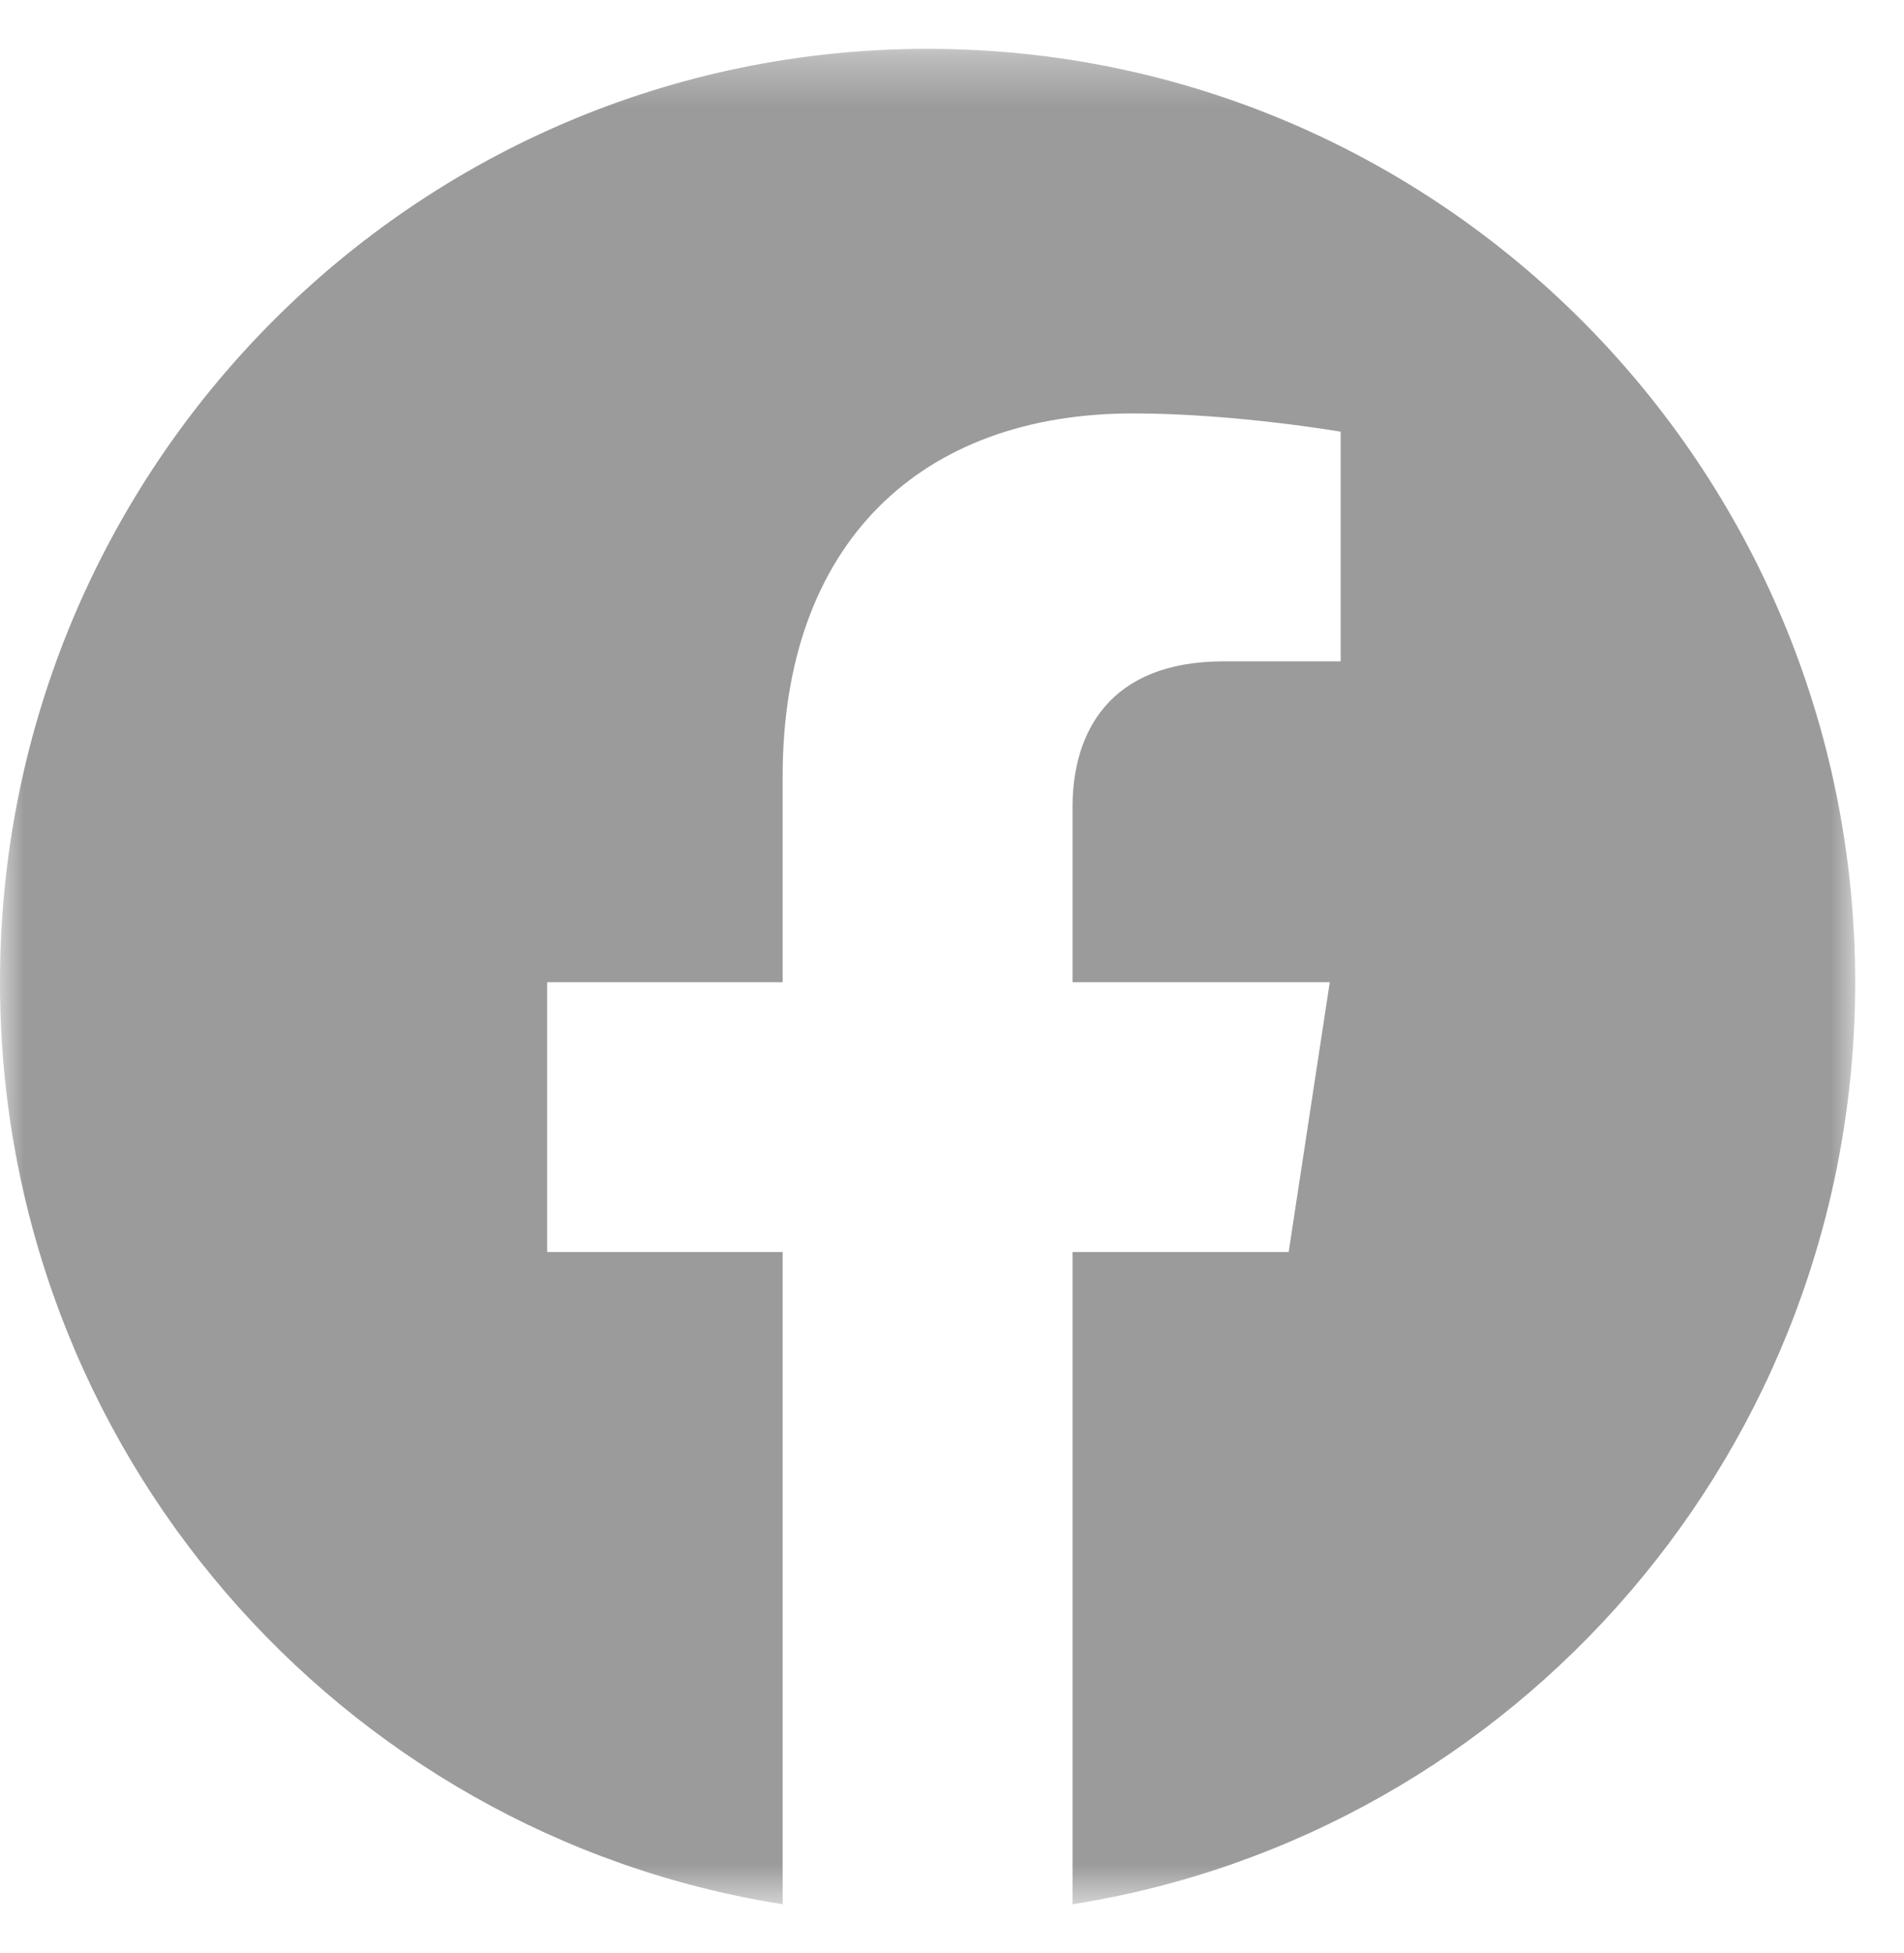 <?xml version="1.0" encoding="UTF-8"?>
<svg width="39px" height="40px" viewBox="0 0 39 40" version="1.1" xmlns="http://www.w3.org/2000/svg" xmlns:xlink="http://www.w3.org/1999/xlink">
    <title>Facebook icon</title>
    <defs>
        <polygon id="path-1" points="0 0.324 38 0.324 38 38.324 0 38.324"></polygon>
    </defs>
    <g id="Page-1" stroke="none" stroke-width="1" fill="none" fill-rule="evenodd">
        <g id="The-Kuumba-Project---Desktop---Final" transform="translate(-759, -3701)">
            <g id="Bottom-Nav" transform="translate(0, 3622)">
                <g id="Social-icons" transform="translate(759, 78.875)">
                    <g id="Facebook-icon" transform="translate(0, 0.801)">
                        <mask id="mask-2" fill="white">
                            <use xlink:href="#path-1"></use>
                        </mask>
                        <g id="Clip-2"></g>
                        <path d="M38,19.44 C38,8.883 29.493,0.324 19,0.324 C8.507,0.324 0,8.883 0,19.44 C0,28.982 6.948,36.89 16.031,38.324 L16.031,24.966 L11.207,24.966 L11.207,19.44 L16.031,19.44 L16.031,15.229 C16.031,10.438 18.868,7.791 23.208,7.791 C25.287,7.791 27.461,8.165 27.461,8.165 L27.461,12.869 L25.065,12.869 C22.705,12.869 21.969,14.343 21.969,15.854 L21.969,19.44 L27.238,19.44 L26.396,24.966 L21.969,24.966 L21.969,38.324 C31.052,36.89 38,28.982 38,19.44" id="Fill-1" fill="#9B9B9B" mask="url(#mask-2)"></path>
                    </g>
                </g>
            </g>
        </g>
    </g>
</svg>